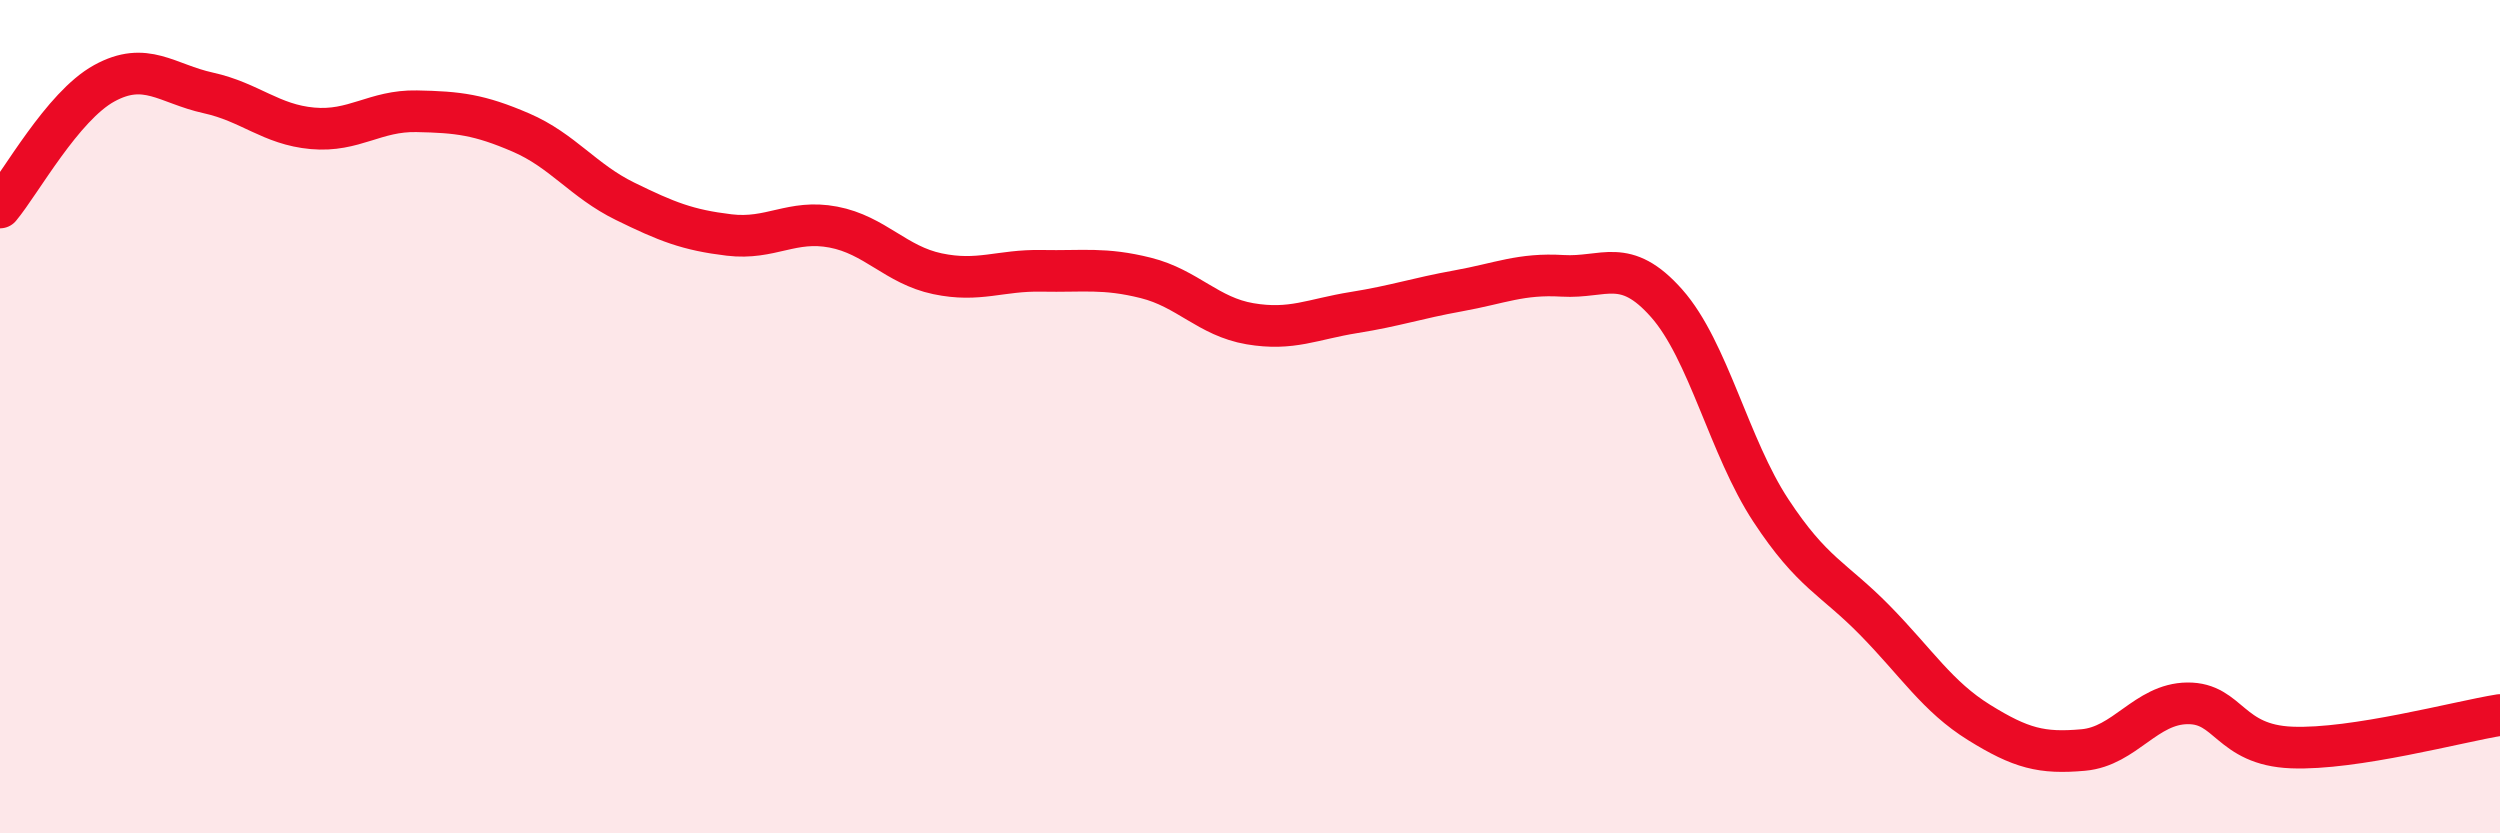 
    <svg width="60" height="20" viewBox="0 0 60 20" xmlns="http://www.w3.org/2000/svg">
      <path
        d="M 0,4.98 C 0.5,4.38 1.5,2.55 2.5,2 C 3.5,1.45 4,2.01 5,2.23 C 6,2.45 6.5,2.99 7.5,3.08 C 8.5,3.17 9,2.65 10,2.67 C 11,2.69 11.5,2.75 12.5,3.18 C 13.5,3.61 14,4.34 15,4.83 C 16,5.32 16.5,5.52 17.5,5.64 C 18.5,5.76 19,5.26 20,5.45 C 21,5.64 21.5,6.36 22.5,6.57 C 23.5,6.78 24,6.48 25,6.5 C 26,6.52 26.5,6.42 27.5,6.67 C 28.5,6.92 29,7.6 30,7.77 C 31,7.94 31.5,7.66 32.5,7.5 C 33.5,7.34 34,7.16 35,6.98 C 36,6.8 36.5,6.56 37.5,6.62 C 38.5,6.68 39,6.15 40,7.28 C 41,8.41 41.5,10.73 42.5,12.25 C 43.5,13.77 44,13.87 45,14.89 C 46,15.91 46.5,16.72 47.5,17.34 C 48.5,17.96 49,18.09 50,18 C 51,17.91 51.5,16.89 52.5,16.88 C 53.5,16.87 53.5,17.88 55,17.94 C 56.5,18 59,17.32 60,17.16L60 20L0 20Z"
        fill="#EB0A25"
        opacity="0.1"
        stroke-linecap="round"
        stroke-linejoin="round"
      />
      <path
        d="M 0,4.98 C 0.5,4.38 1.5,2.55 2.5,2 C 3.5,1.45 4,2.01 5,2.23 C 6,2.45 6.5,2.99 7.5,3.08 C 8.5,3.17 9,2.65 10,2.67 C 11,2.69 11.5,2.75 12.5,3.18 C 13.5,3.61 14,4.34 15,4.83 C 16,5.32 16.5,5.52 17.5,5.64 C 18.5,5.76 19,5.26 20,5.45 C 21,5.64 21.5,6.36 22.5,6.57 C 23.5,6.78 24,6.48 25,6.5 C 26,6.52 26.5,6.42 27.5,6.67 C 28.5,6.92 29,7.6 30,7.77 C 31,7.94 31.5,7.66 32.5,7.5 C 33.5,7.34 34,7.16 35,6.98 C 36,6.8 36.5,6.56 37.5,6.62 C 38.5,6.68 39,6.15 40,7.28 C 41,8.41 41.5,10.73 42.5,12.25 C 43.5,13.77 44,13.87 45,14.89 C 46,15.91 46.5,16.72 47.5,17.34 C 48.5,17.96 49,18.09 50,18 C 51,17.91 51.5,16.89 52.5,16.88 C 53.5,16.87 53.5,17.88 55,17.94 C 56.5,18 59,17.32 60,17.16"
        stroke="#EB0A25"
        stroke-width="1"
        fill="none"
        stroke-linecap="round"
        stroke-linejoin="round"
      />
    </svg>
  